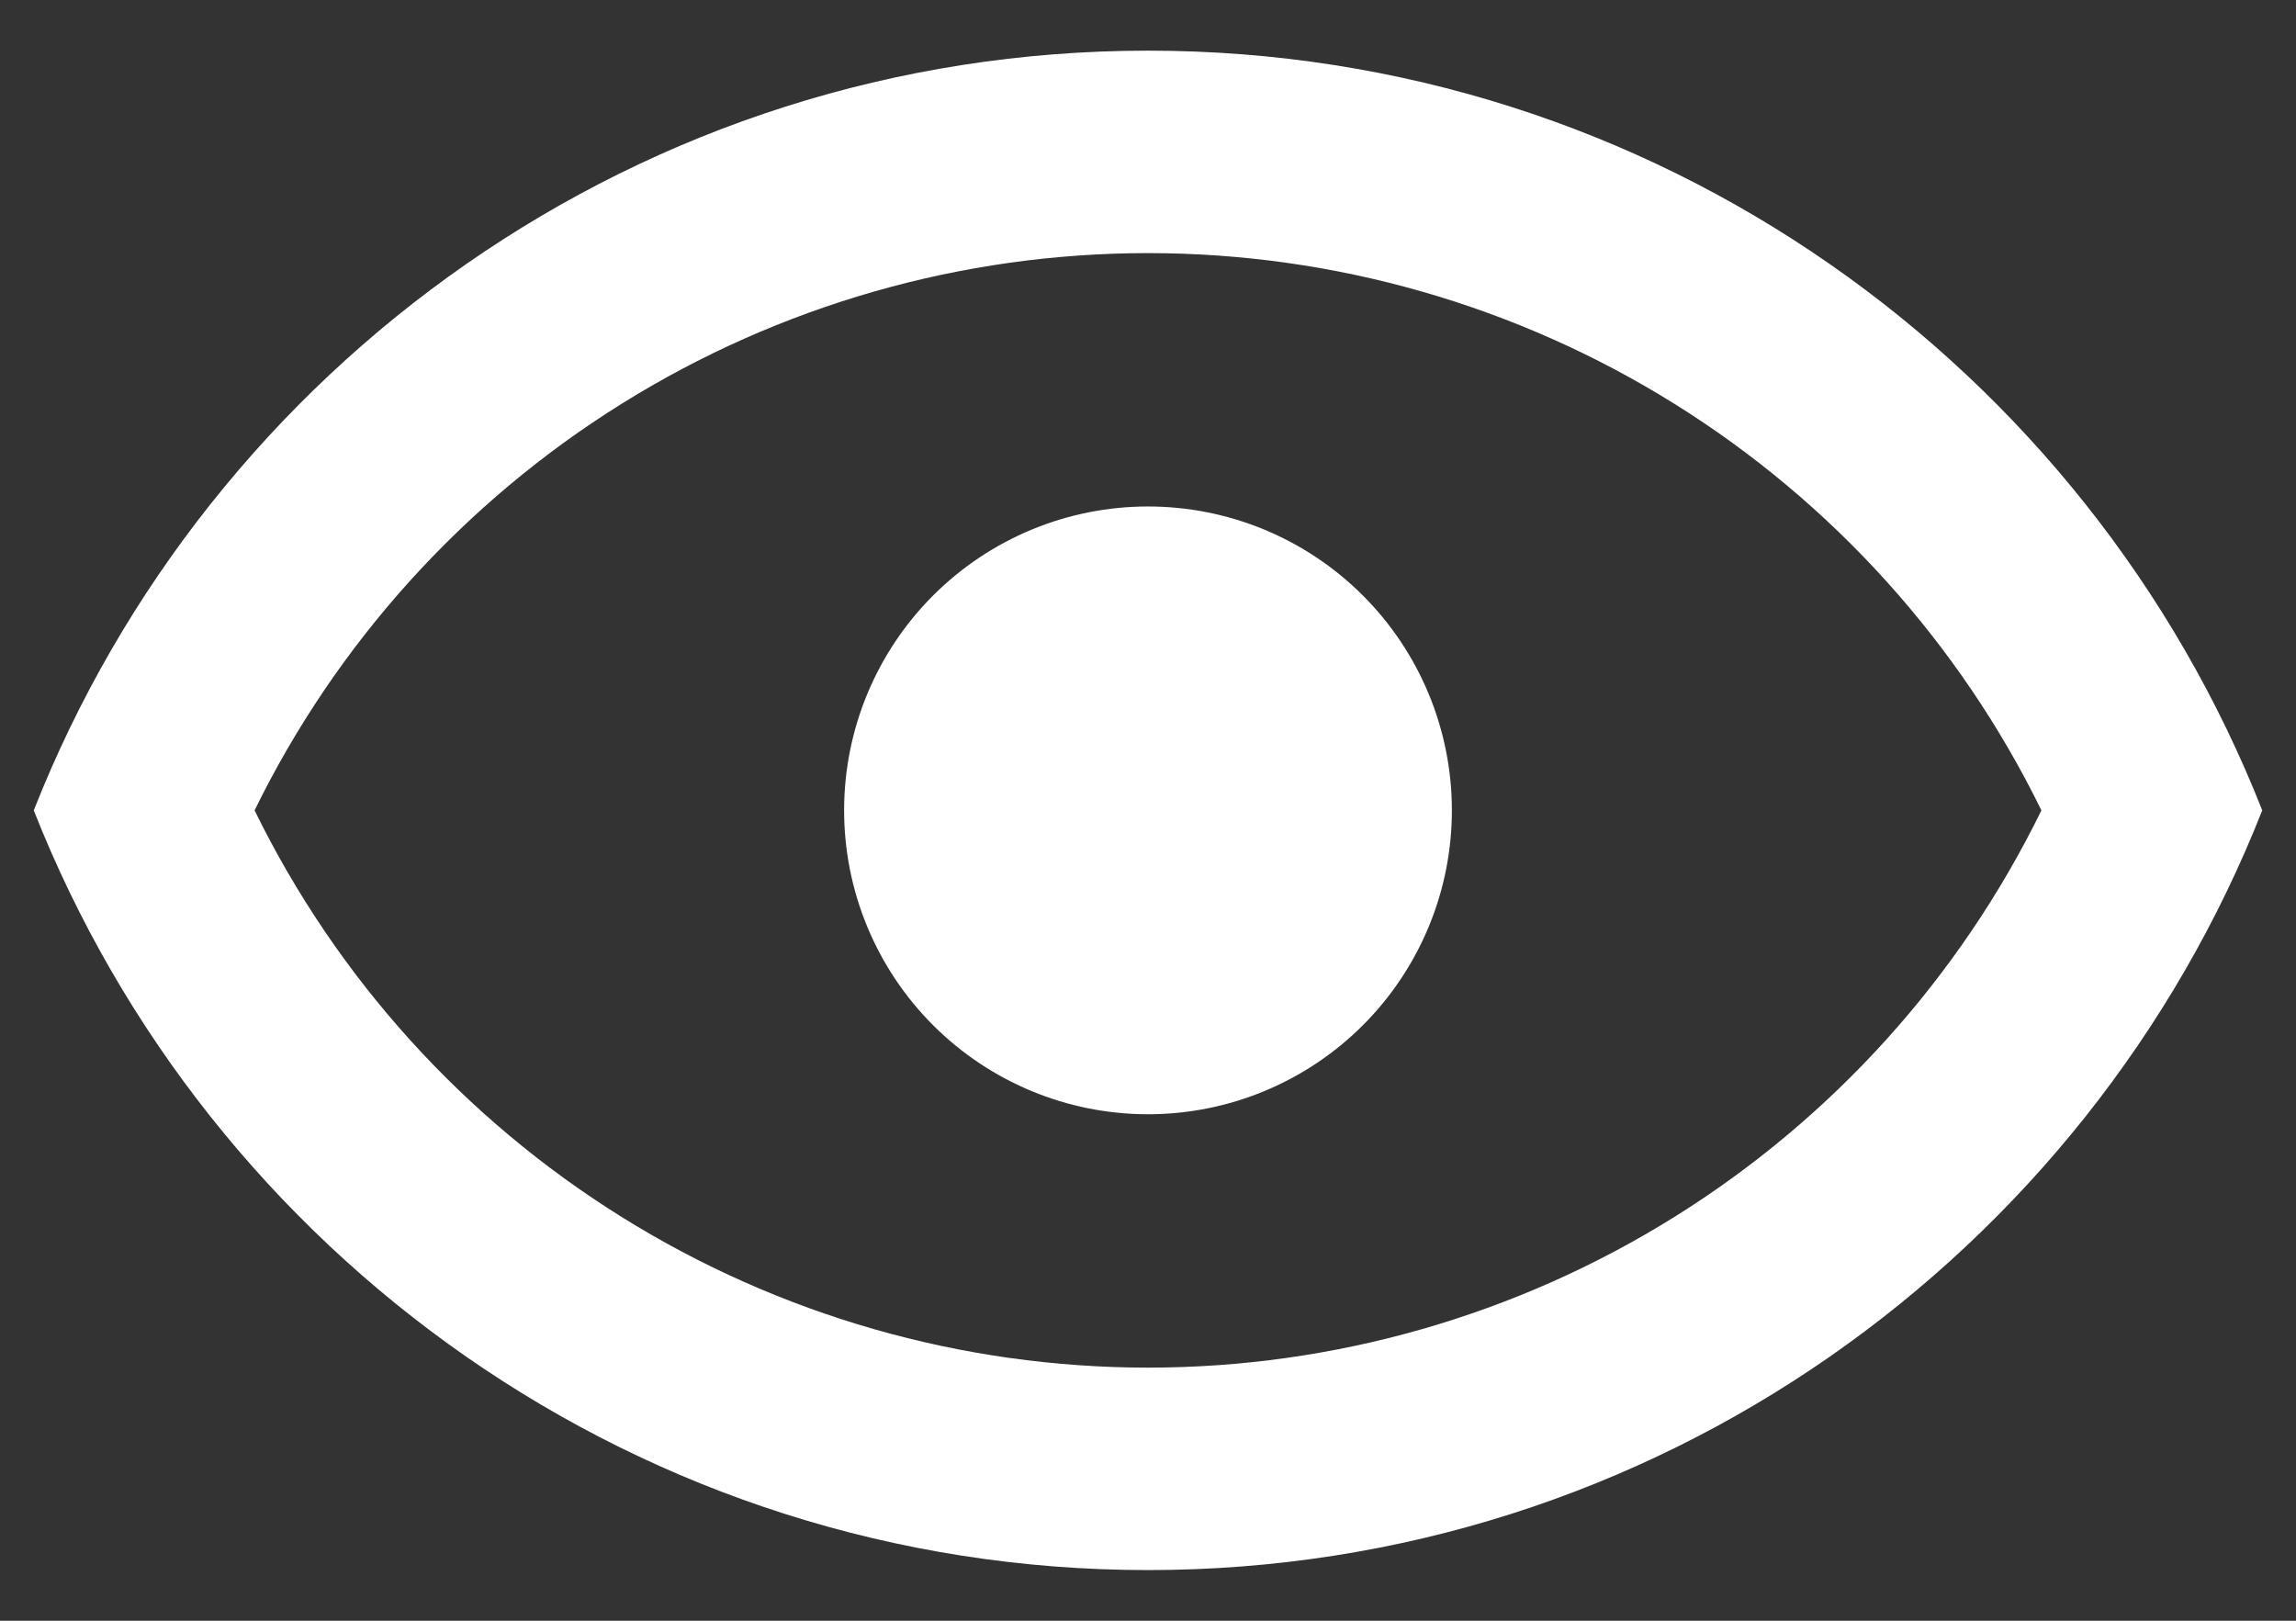 <svg width="34" height="24" viewBox="0 0 34 24" fill="none" xmlns="http://www.w3.org/2000/svg">
<rect x="0" y="0" width="34" height="24" fill="#333333" stroke="none"/>
<path d="M17 7.5C18.194 7.5 19.338 7.974 20.182 8.818C21.026 9.662 21.5 10.806 21.5 12C21.5 13.194 21.026 14.338 20.182 15.182C19.338 16.026 18.194 16.5 17 16.5C15.806 16.5 14.662 16.026 13.818 15.182C12.974 14.338 12.5 13.194 12.5 12C12.5 10.806 12.974 9.662 13.818 8.818C14.662 7.974 15.806 7.5 17 7.5ZM17 0.75C24.5 0.75 30.905 5.415 33.5 12C30.905 18.585 24.5 23.25 17 23.25C9.5 23.25 3.095 18.585 0.5 12C3.095 5.415 9.5 0.75 17 0.75ZM3.77 12C4.982 14.476 6.865 16.561 9.204 18.02C11.543 19.479 14.244 20.252 17 20.252C19.756 20.252 22.457 19.479 24.796 18.02C27.135 16.561 29.018 14.476 30.23 12C29.018 9.525 27.135 7.439 24.796 5.98C22.457 4.521 19.756 3.748 17 3.748C14.244 3.748 11.543 4.521 9.204 5.98C6.865 7.439 4.982 9.525 3.77 12Z" fill="white"/>
</svg>
